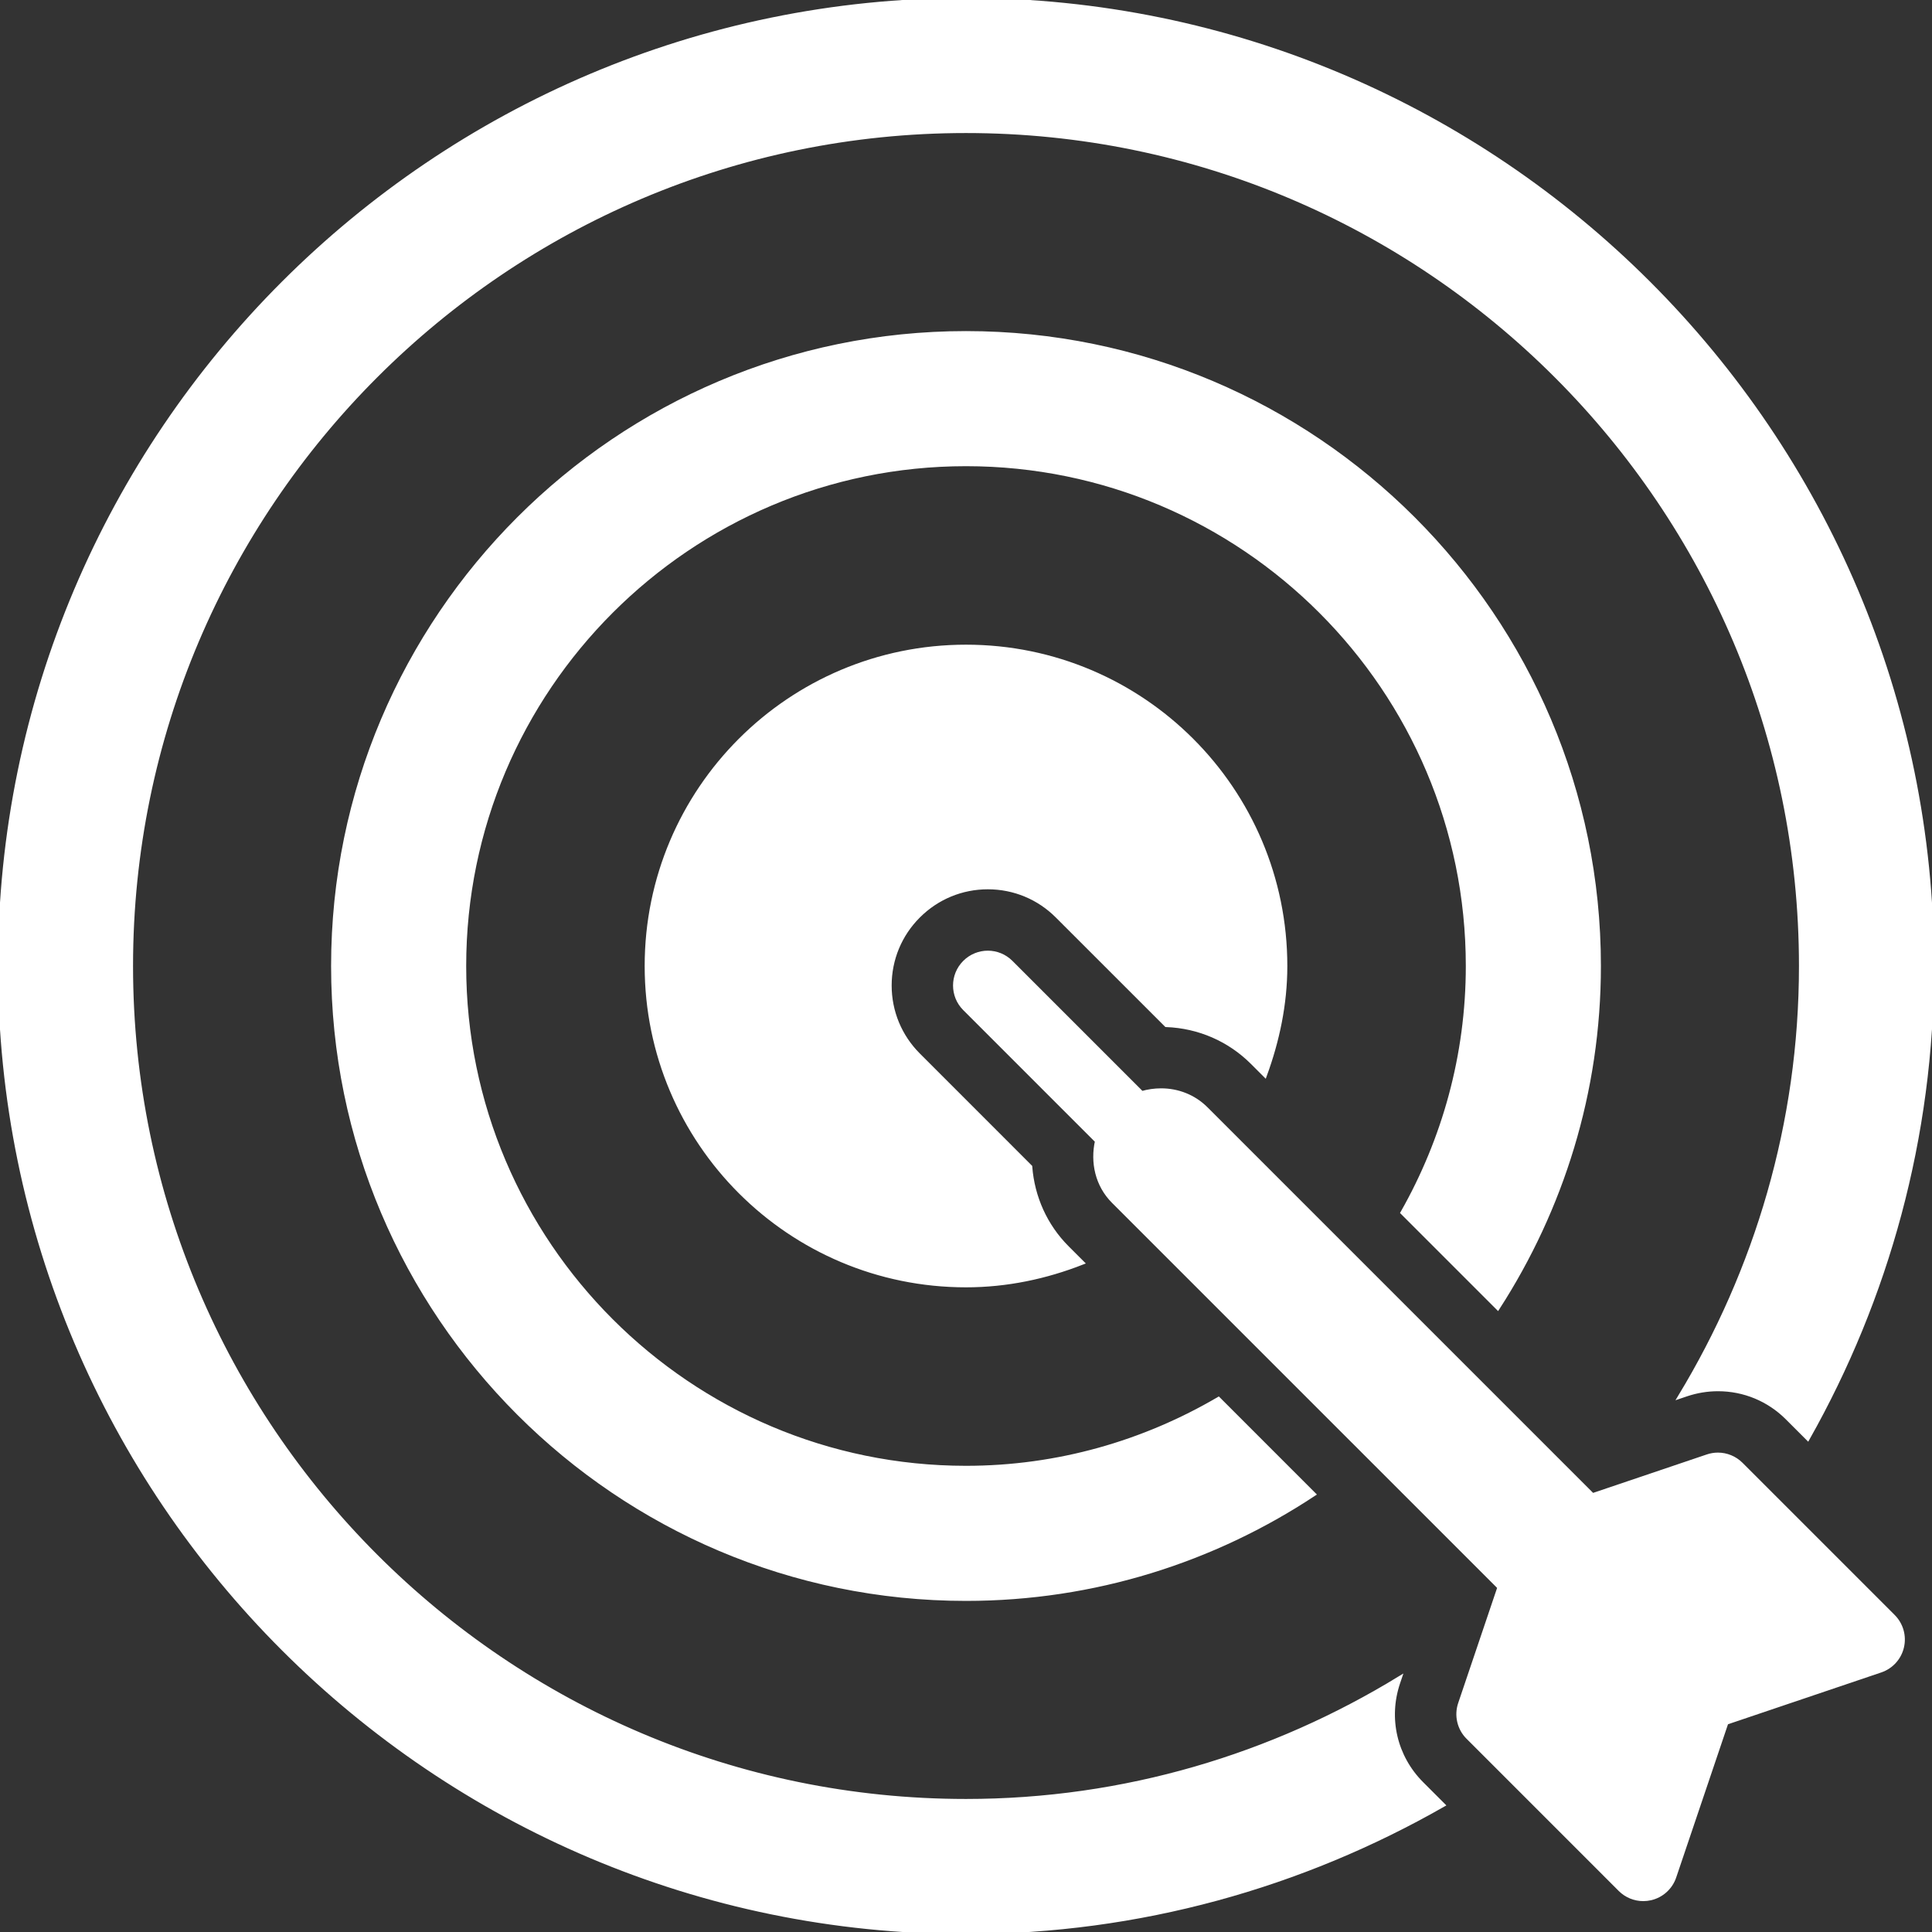 <svg xmlns="http://www.w3.org/2000/svg" xmlns:xlink="http://www.w3.org/1999/xlink" fill="#ffffff" height="800px" width="800px" id="Capa_1" viewBox="0 0 469.815 469.815" xml:space="preserve" stroke="#ffffff"><rect x="0" y="0" width="469.815" height="469.815" fill="#333333" stroke="none"/>  <g id="SVGRepo_bgCarrier" stroke-width="0"></g>  <g id="SVGRepo_tracerCarrier" stroke-linecap="round" stroke-linejoin="round"></g>  <g id="SVGRepo_iconCarrier"> <g> <path d="M240.219,215.755c6.385,0,12.395,2.496,16.889,7.006l26.502,26.494c7.955,0.311,15.351,3.523,20.949,9.121l3.042,3.042 c3.024-8.305,4.945-17.155,4.945-26.51c0-42.879-34.76-77.639-77.639-77.639c-42.879,0-77.639,34.76-77.639,77.639 c0,42.879,34.76,77.639,77.639,77.639c9.992,0,19.473-2.053,28.243-5.49l-3.639-3.639c-5.303-5.303-8.414-12.271-8.989-19.675 l-27.193-27.202c-4.51-4.51-7-10.514-7-16.889c0-6.377,2.489-12.381,6.984-16.875C227.832,218.251,233.834,215.755,240.219,215.755 z"></path> <path d="M364.22,318.036c15.483-24.005,24.582-52.505,24.582-83.129c0-84.855-69.039-153.894-153.894-153.894 c-84.855,0-153.894,69.039-153.894,153.894c0,84.855,69.039,153.894,153.894,153.894c31.223,0,60.259-9.409,84.544-25.445 l-23.142-23.15c-18.065,10.576-39.006,16.743-61.402,16.743c-67.297,0-122.042-54.745-122.042-122.042 c0-67.297,54.745-122.042,122.042-122.042s122.042,54.745,122.042,122.042c0,21.804-5.816,42.24-15.88,59.979L364.22,318.036z"></path> <path d="M339.982,409.206l0.373-1.104c-30.786,18.818-66.806,29.861-105.447,29.861c-111.964,0-203.056-91.092-203.056-203.056 S122.943,31.852,234.908,31.852s203.056,91.091,203.056,203.056c0,38.323-10.863,74.07-29.395,104.684l1.562-0.529 c2.465-0.823,5.033-1.252,7.628-1.252c6.377,0,12.373,2.489,16.883,6.999l4.961,4.961c19.162-33.999,30.212-73.137,30.212-114.864 C469.815,105.377,364.438,0,234.908,0S0,105.377,0,234.908s105.377,234.908,234.908,234.908c42.202,0,81.737-11.338,116-30.895 l-5.187-5.187C339.259,427.271,337.058,417.885,339.982,409.206z"></path> <path d="M423.383,356.07c-1.516-1.516-3.555-2.333-5.624-2.333c-0.855,0-1.71,0.14-2.542,0.42l-27.948,9.449L293.3,269.637 c-3.04-3.042-6.984-4.48-10.957-4.48c-1.578,0-3.156,0.226-4.689,0.669l-31.806-31.806c-1.554-1.554-3.593-2.34-5.63-2.34 c-2.037,0-4.076,0.785-5.63,2.34c-3.11,3.11-3.11,8.151,0,11.261l32.186,32.186c-1.143,5.139,0,10.693,3.997,14.689l93.859,93.853 l-9.565,28.297c-0.964,2.862-0.225,6.028,1.913,8.165l37.009,37.009c1.508,1.508,3.531,2.325,5.614,2.325 c0.607,0,1.214-0.07,1.82-0.21c2.674-0.623,4.837-2.59,5.716-5.195l12.675-37.498l37.496-12.675 c2.605-0.879,4.574-3.04,5.195-5.716c0.631-2.682-0.17-5.49-2.115-7.434L423.383,356.07z"></path> </g> </g></svg>